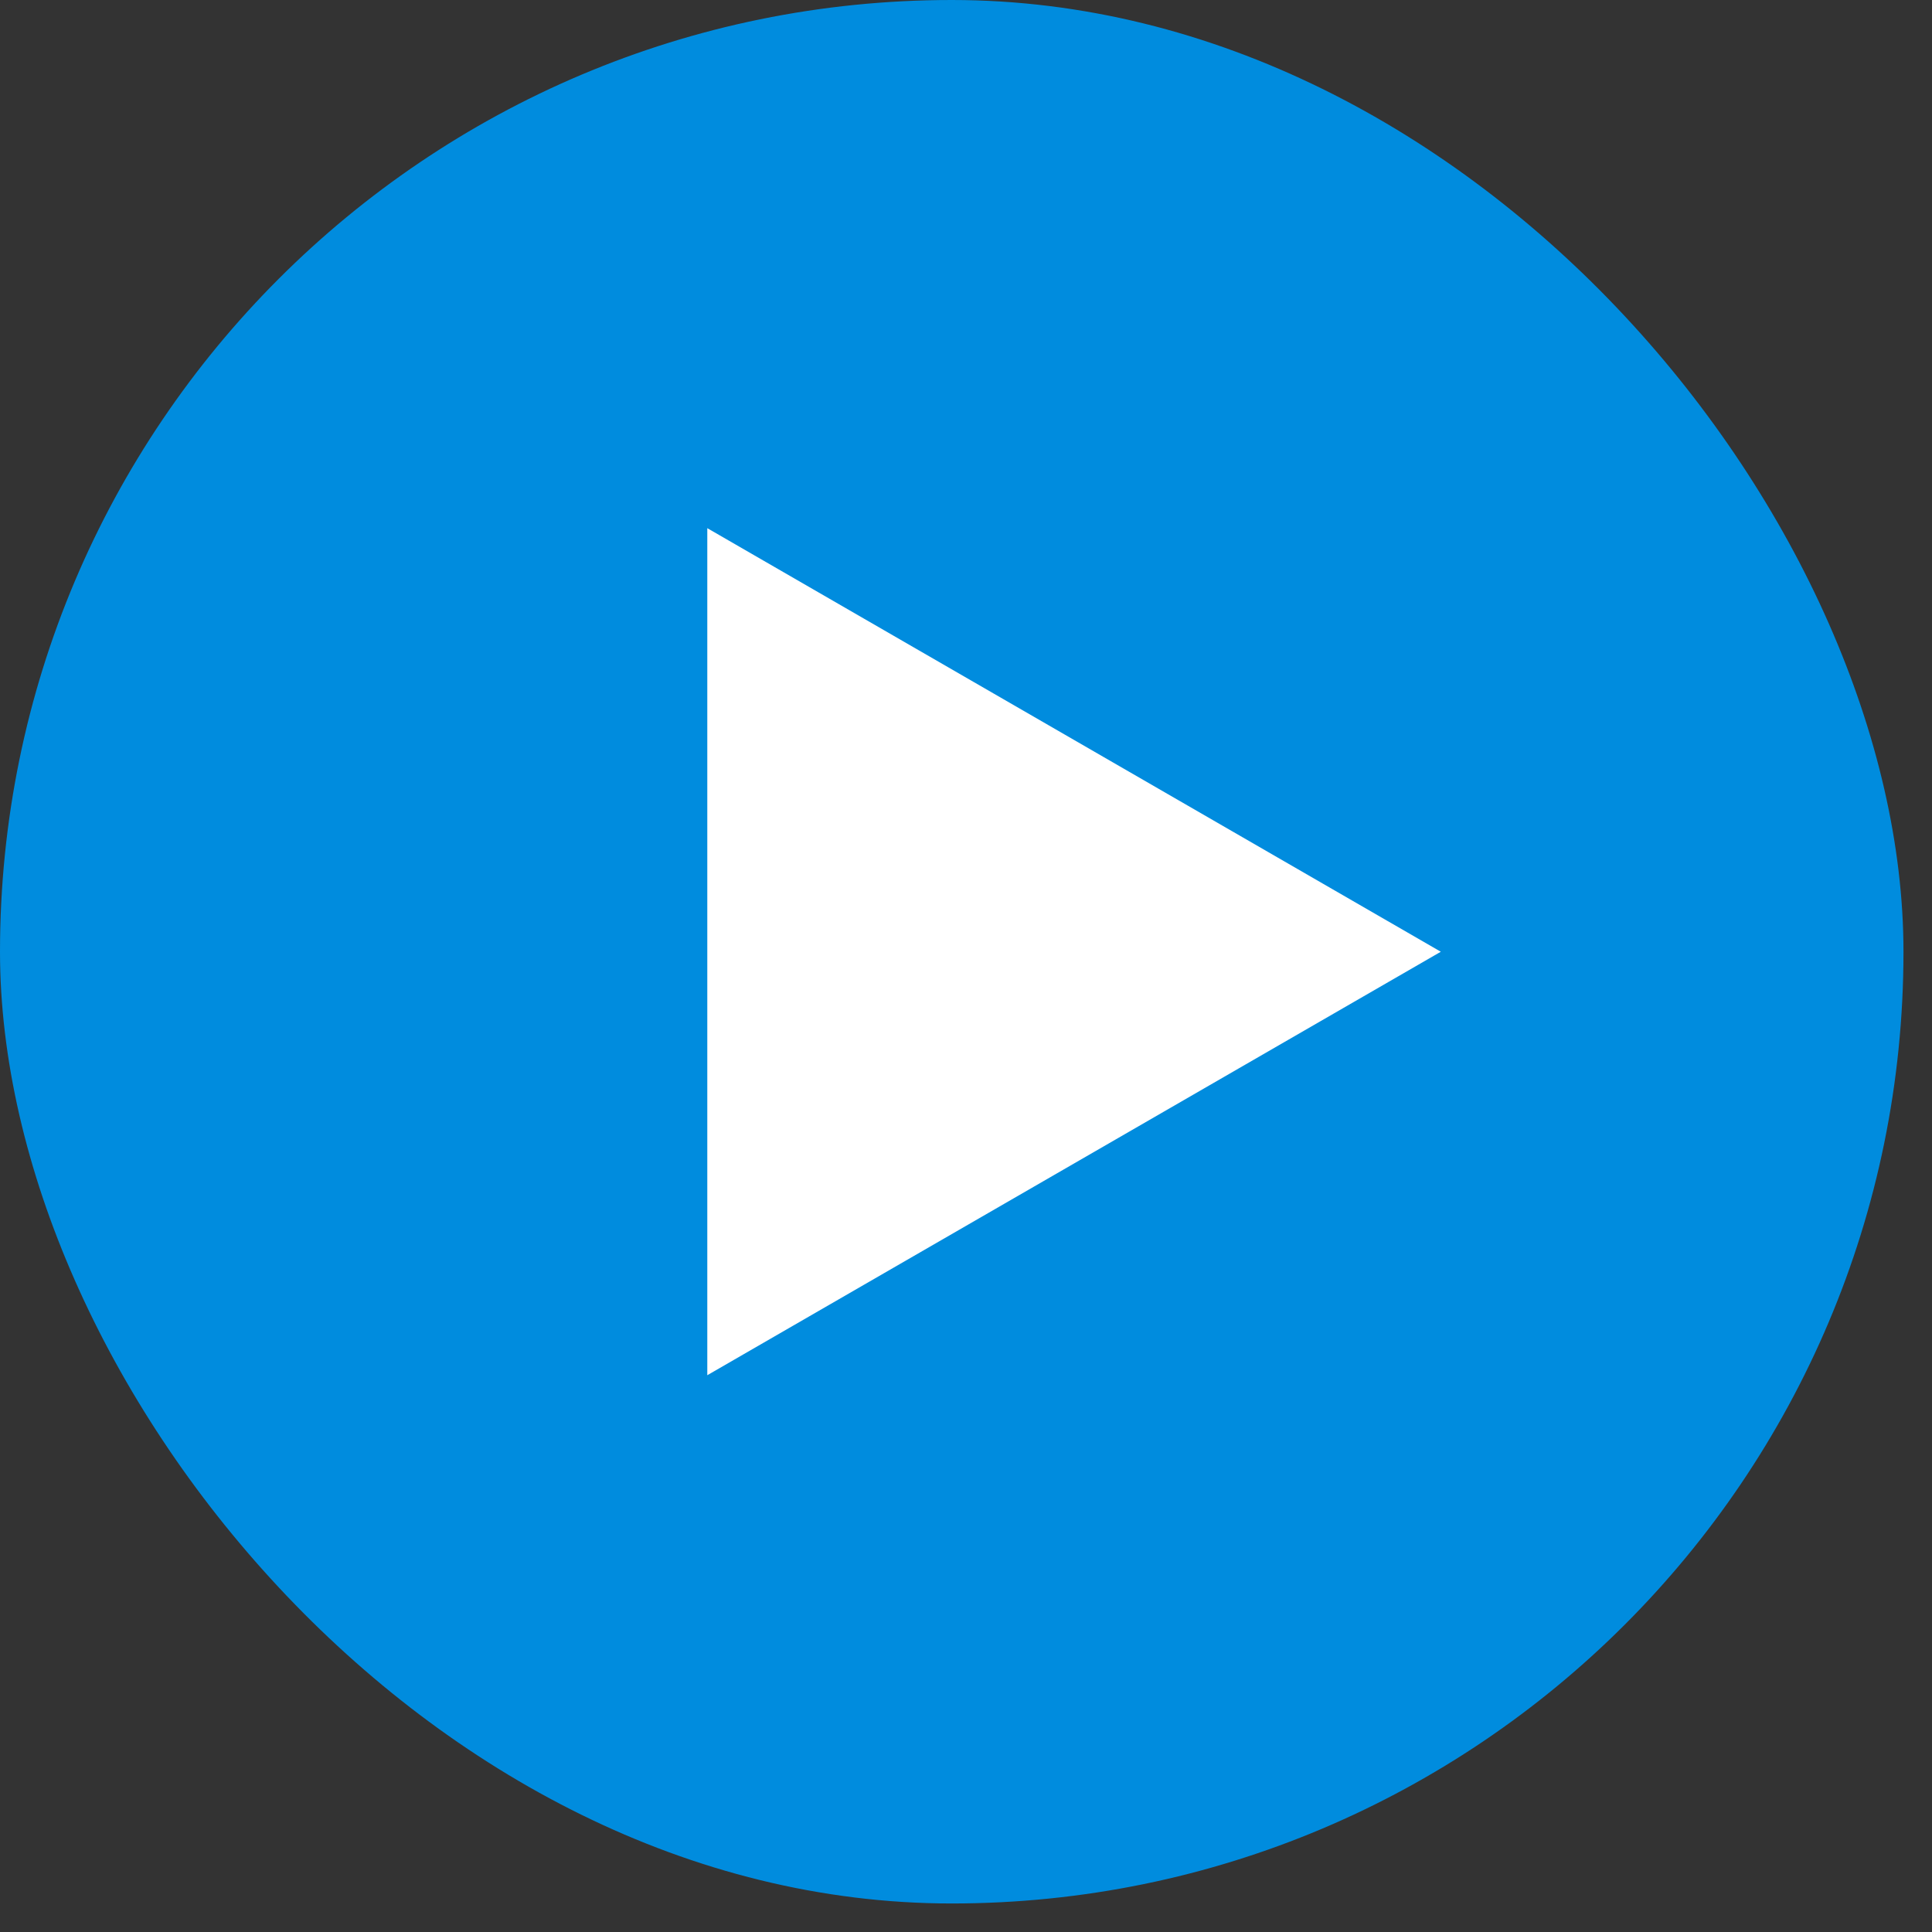 <svg width="21" height="21" viewBox="0 0 21 21" fill="none" xmlns="http://www.w3.org/2000/svg">
<rect x="0" y="0" width="21" height="21" fill="#333333" stroke="none"/>
<rect width="20.69" height="20.69" rx="10.345" fill="#008CDE"/>
<path d="M15.661 10.345L7.688 14.948L7.688 5.741L15.661 10.345Z" fill="white"/>
</svg>
